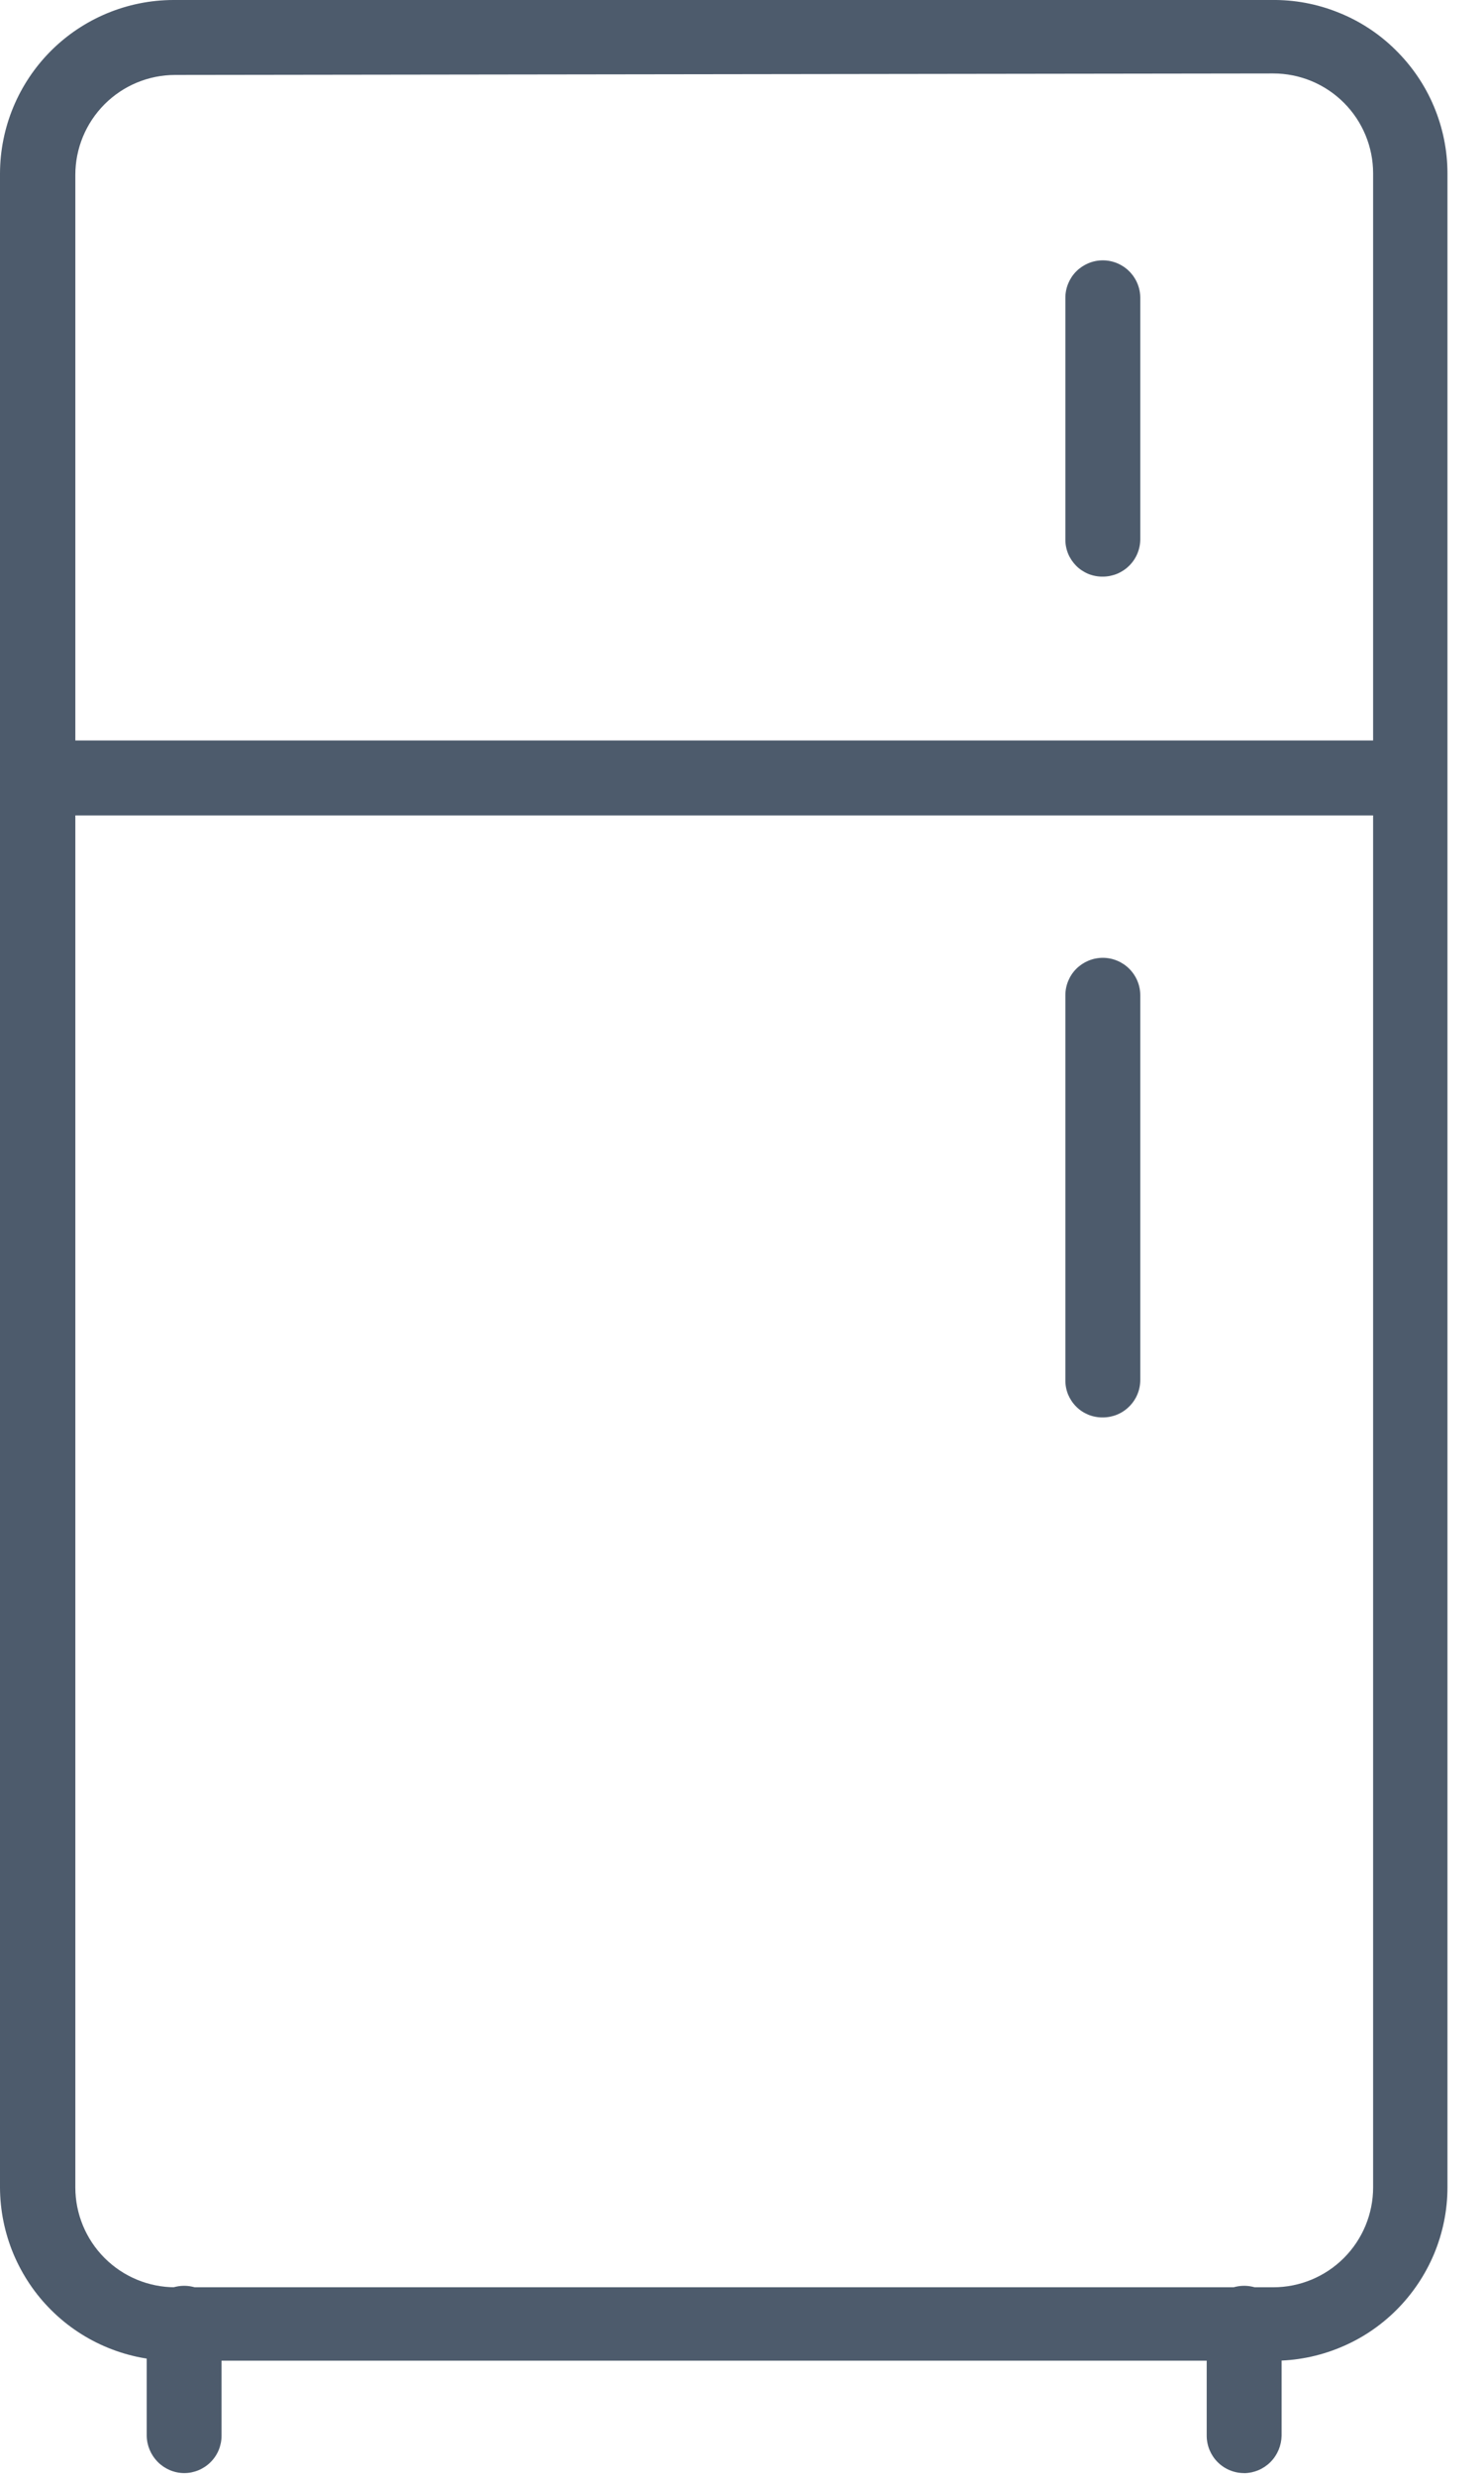 <?xml version="1.0" encoding="UTF-8"?> <svg xmlns="http://www.w3.org/2000/svg" width="21" height="35" viewBox="0 0 21 35" fill="none"><path d="M18.018 33.386H2.479C2.155 33.389 1.834 33.328 1.534 33.206C1.233 33.084 0.96 32.904 0.73 32.676C0.499 32.448 0.317 32.177 0.191 31.878C0.066 31.579 0.001 31.259 0 30.934V2.452C0.002 1.802 0.261 1.18 0.72 0.72C1.179 0.261 1.802 0.002 2.451 0H17.99C18.315 -0.005 18.638 0.055 18.94 0.177C19.242 0.297 19.517 0.477 19.748 0.706C19.98 0.934 20.165 1.205 20.291 1.505C20.417 1.805 20.483 2.127 20.483 2.452V30.935C20.483 31.258 20.418 31.577 20.294 31.875C20.169 32.173 19.987 32.444 19.758 32.672C19.529 32.9 19.258 33.08 18.959 33.202C18.661 33.325 18.341 33.388 18.018 33.387V33.386ZM2.479 1.06C2.104 1.06 1.745 1.209 1.48 1.474C1.215 1.74 1.066 2.099 1.066 2.474V30.935C1.066 31.309 1.215 31.669 1.48 31.934C1.745 32.199 2.104 32.348 2.479 32.348H18.018C18.393 32.348 18.752 32.199 19.017 31.934C19.282 31.669 19.431 31.309 19.431 30.935V2.452C19.431 2.078 19.282 1.718 19.017 1.453C18.752 1.188 18.393 1.039 18.018 1.039L2.479 1.06Z" fill="#4D5B6C"></path><path d="M19.925 11.532H0.53C0.389 11.532 0.254 11.476 0.155 11.377C0.055 11.277 0 11.142 0 11.002C0 10.862 0.056 10.726 0.155 10.627C0.255 10.528 0.389 10.472 0.53 10.472H19.925C20.066 10.472 20.201 10.528 20.3 10.627C20.399 10.727 20.455 10.862 20.455 11.002C20.455 11.142 20.399 11.278 20.3 11.377C20.2 11.476 20.066 11.532 19.925 11.532Z" fill="#4D5B6C"></path><path d="M17.606 34.976C17.465 34.976 17.33 34.92 17.231 34.821C17.132 34.722 17.076 34.587 17.076 34.447V32.857C17.076 32.717 17.132 32.581 17.231 32.482C17.331 32.383 17.465 32.327 17.606 32.327C17.746 32.327 17.881 32.383 17.98 32.482C18.08 32.582 18.136 32.717 18.136 32.857V34.447C18.133 34.587 18.077 34.721 17.978 34.82C17.879 34.919 17.746 34.975 17.606 34.977V34.976Z" fill="#4D5B6C"></path><path d="M2.606 34.976C2.466 34.975 2.332 34.918 2.233 34.819C2.135 34.72 2.078 34.587 2.076 34.447V32.856C2.076 32.716 2.132 32.581 2.231 32.482C2.331 32.383 2.465 32.327 2.606 32.327C2.746 32.327 2.881 32.383 2.98 32.482C3.08 32.581 3.135 32.716 3.135 32.856V34.447C3.135 34.587 3.08 34.722 2.98 34.821C2.881 34.92 2.746 34.976 2.606 34.976V34.976Z" fill="#4D5B6C"></path><path d="M15.606 8.155C15.536 8.156 15.467 8.143 15.402 8.117C15.337 8.09 15.278 8.051 15.229 8.002C15.18 7.952 15.141 7.894 15.114 7.829C15.088 7.764 15.075 7.695 15.076 7.625V4.212C15.076 4.072 15.132 3.936 15.231 3.837C15.331 3.738 15.465 3.682 15.606 3.682C15.746 3.682 15.881 3.738 15.98 3.837C16.08 3.937 16.136 4.072 16.136 4.212V7.625C16.136 7.765 16.08 7.901 15.98 8C15.881 8.099 15.746 8.155 15.606 8.155Z" fill="#4D5B6C"></path><path d="M15.606 20.046C15.536 20.047 15.467 20.034 15.402 20.008C15.337 19.981 15.278 19.943 15.229 19.893C15.18 19.844 15.141 19.785 15.114 19.721C15.088 19.656 15.075 19.587 15.076 19.516V14.076C15.076 13.935 15.132 13.8 15.231 13.701C15.331 13.602 15.465 13.546 15.606 13.546C15.746 13.546 15.881 13.602 15.98 13.701C16.08 13.801 16.136 13.935 16.136 14.076V19.516C16.136 19.657 16.08 19.792 15.98 19.891C15.881 19.991 15.746 20.046 15.606 20.046Z" fill="#4D5B6C"></path></svg> 